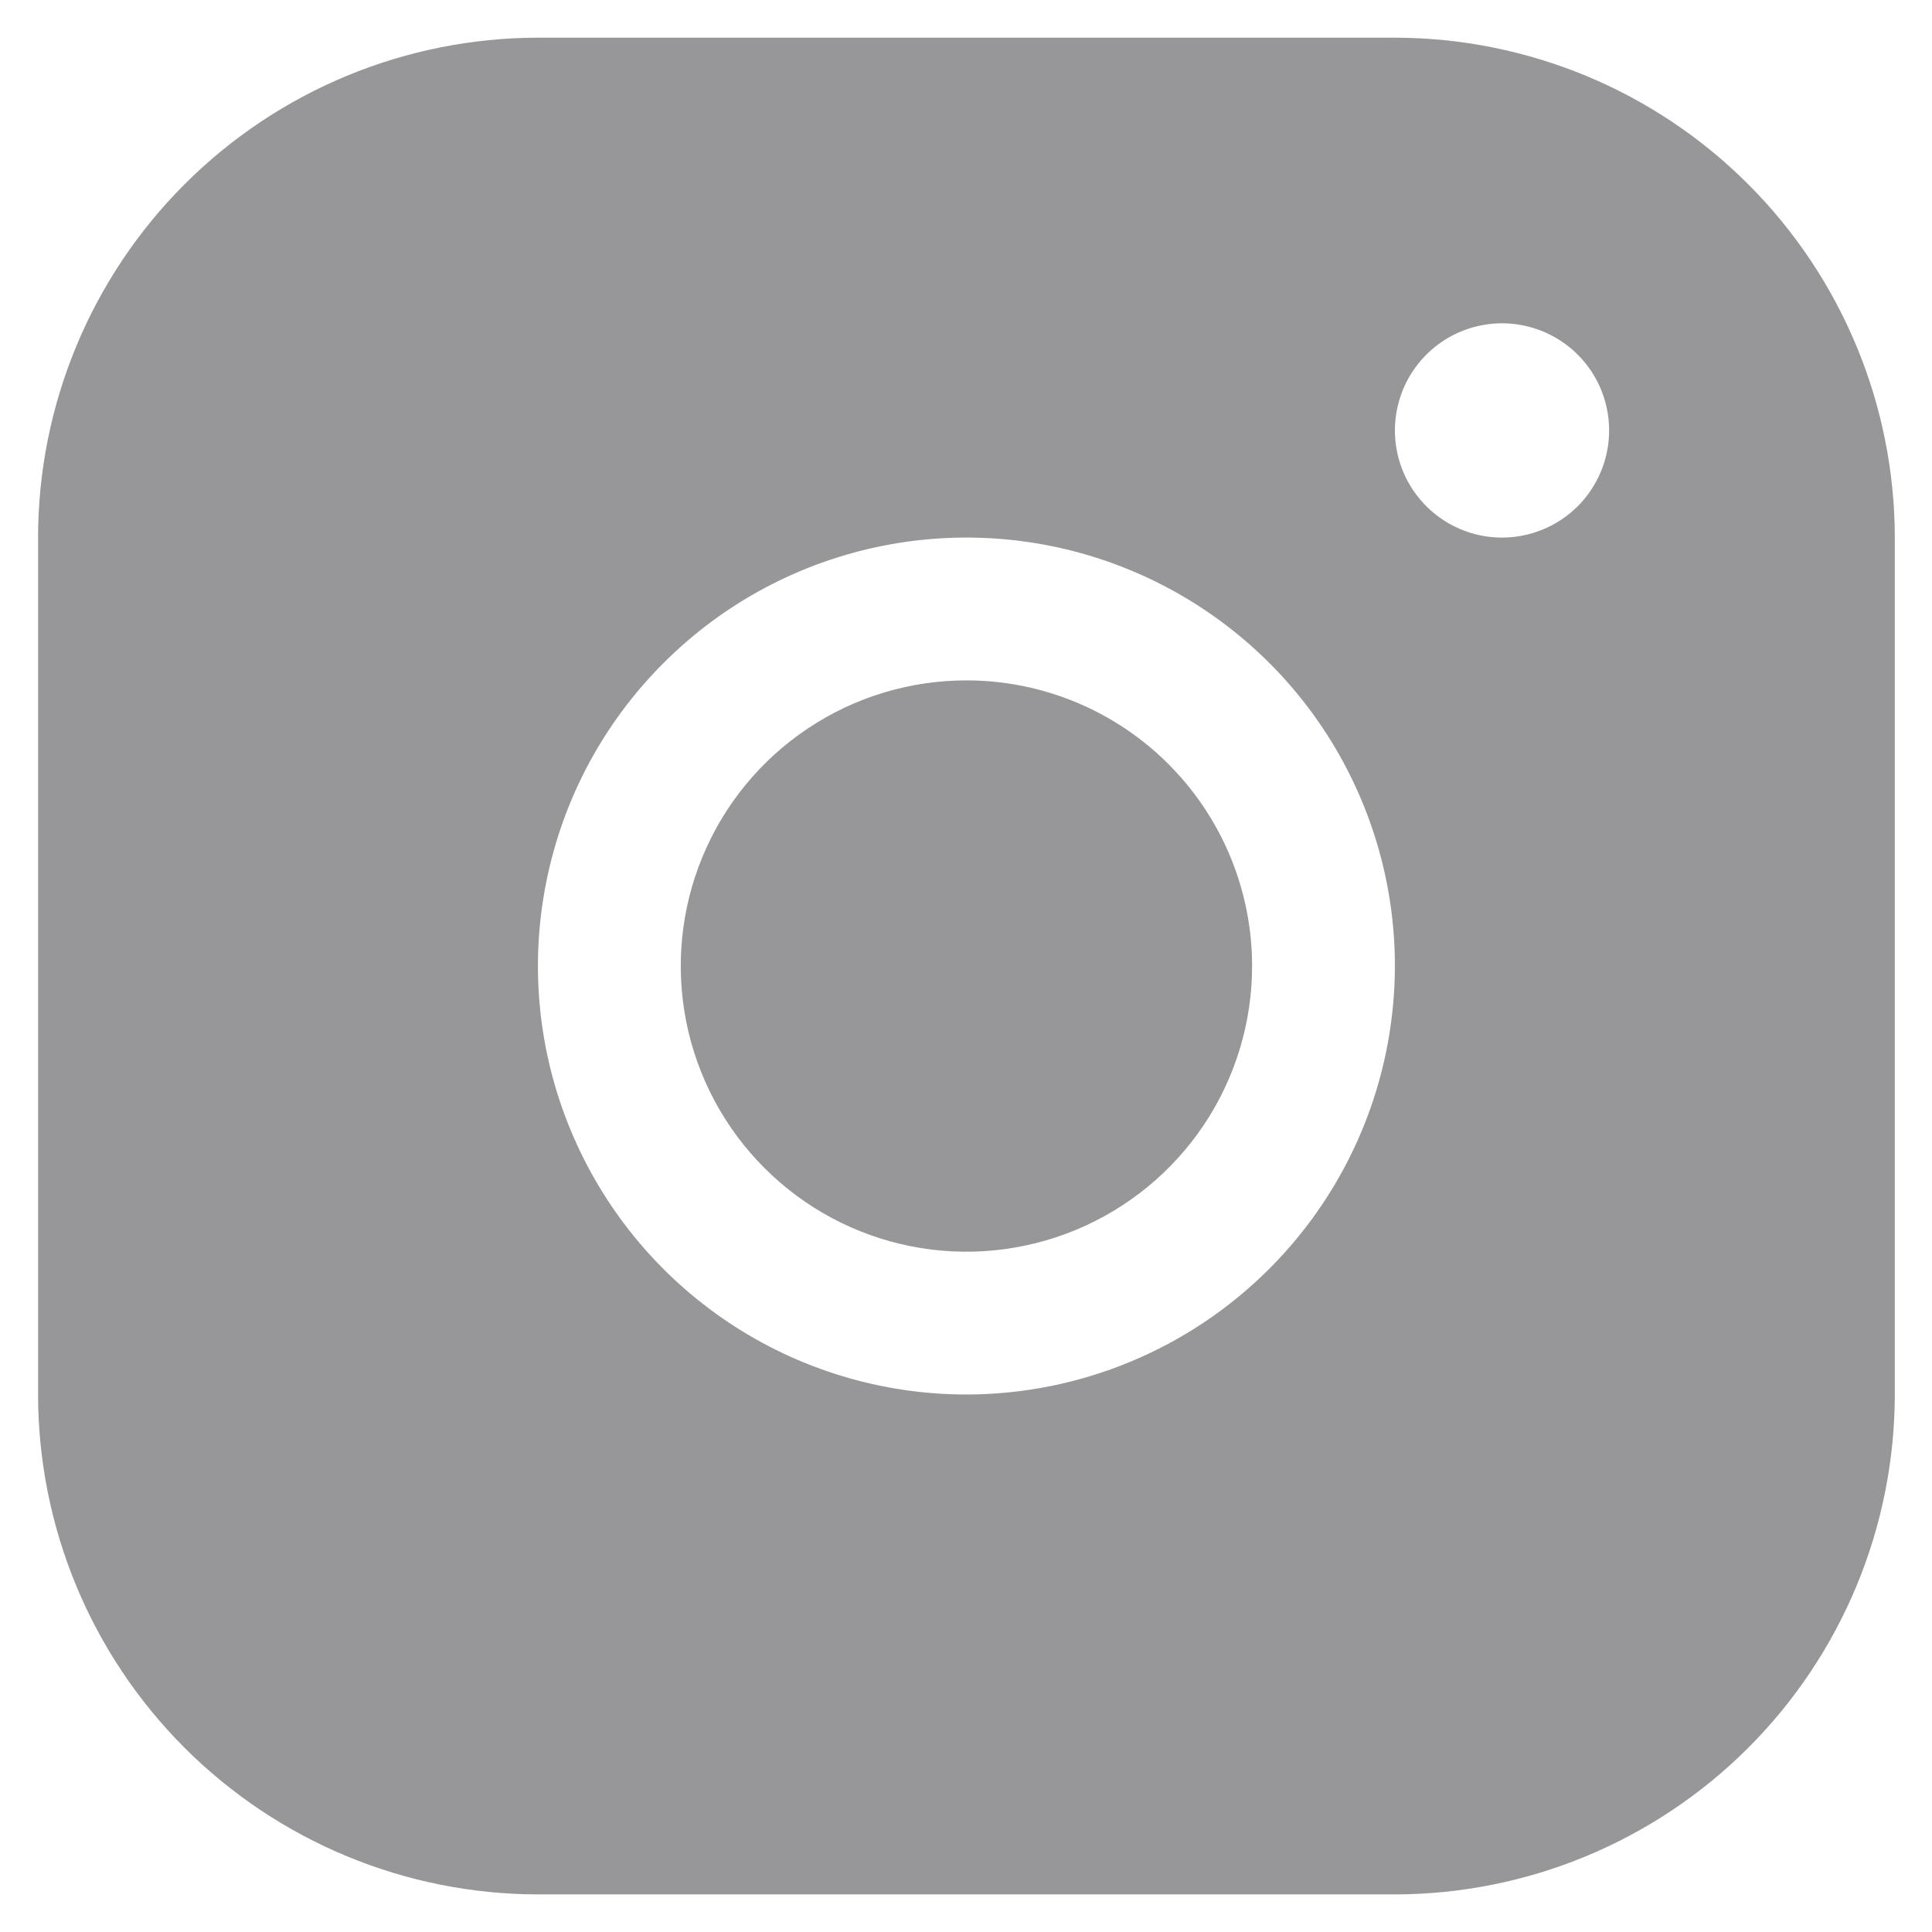 <svg width="24" height="24" viewBox="0 0 24 24" fill="none" xmlns="http://www.w3.org/2000/svg">
<path d="M15.554 12C15.554 12.702 15.346 13.388 14.956 13.972C14.566 14.555 14.012 15.01 13.363 15.279C12.715 15.547 12.001 15.618 11.313 15.481C10.625 15.344 9.992 15.006 9.496 14.509C9 14.013 8.662 13.381 8.525 12.693C8.388 12.004 8.458 11.291 8.727 10.642C8.995 9.994 9.45 9.44 10.034 9.05C10.617 8.66 11.303 8.452 12.005 8.452C12.946 8.452 13.849 8.826 14.514 9.491C15.18 10.157 15.554 11.059 15.554 12ZM23.538 6.678V17.323C23.536 18.97 22.881 20.548 21.717 21.712C20.553 22.876 18.974 23.531 17.328 23.533H6.683C5.036 23.531 3.458 22.876 2.293 21.712C1.129 20.548 0.474 18.97 0.473 17.323V6.678C0.474 5.031 1.129 3.453 2.293 2.289C3.458 1.124 5.036 0.47 6.683 0.468H17.328C18.974 0.47 20.553 1.124 21.717 2.289C22.881 3.453 23.536 5.031 23.538 6.678ZM17.328 12C17.328 10.948 17.016 9.919 16.431 9.043C15.846 8.168 15.015 7.486 14.042 7.083C13.07 6.68 11.999 6.575 10.967 6.78C9.934 6.985 8.986 7.492 8.242 8.237C7.497 8.981 6.99 9.929 6.785 10.962C6.579 11.995 6.685 13.065 7.088 14.037C7.491 15.01 8.173 15.841 9.048 16.426C9.923 17.011 10.953 17.323 12.005 17.323C13.416 17.322 14.77 16.76 15.767 15.762C16.765 14.765 17.326 13.412 17.328 12ZM19.989 5.347C19.989 5.084 19.911 4.826 19.765 4.608C19.619 4.389 19.411 4.218 19.168 4.118C18.925 4.017 18.657 3.99 18.399 4.042C18.141 4.093 17.904 4.22 17.718 4.406C17.532 4.592 17.405 4.829 17.354 5.087C17.302 5.345 17.329 5.613 17.429 5.856C17.53 6.099 17.701 6.307 17.919 6.453C18.138 6.6 18.395 6.678 18.659 6.678C19.012 6.678 19.35 6.537 19.6 6.288C19.849 6.038 19.989 5.7 19.989 5.347Z" fill="#979799"/>
</svg>
